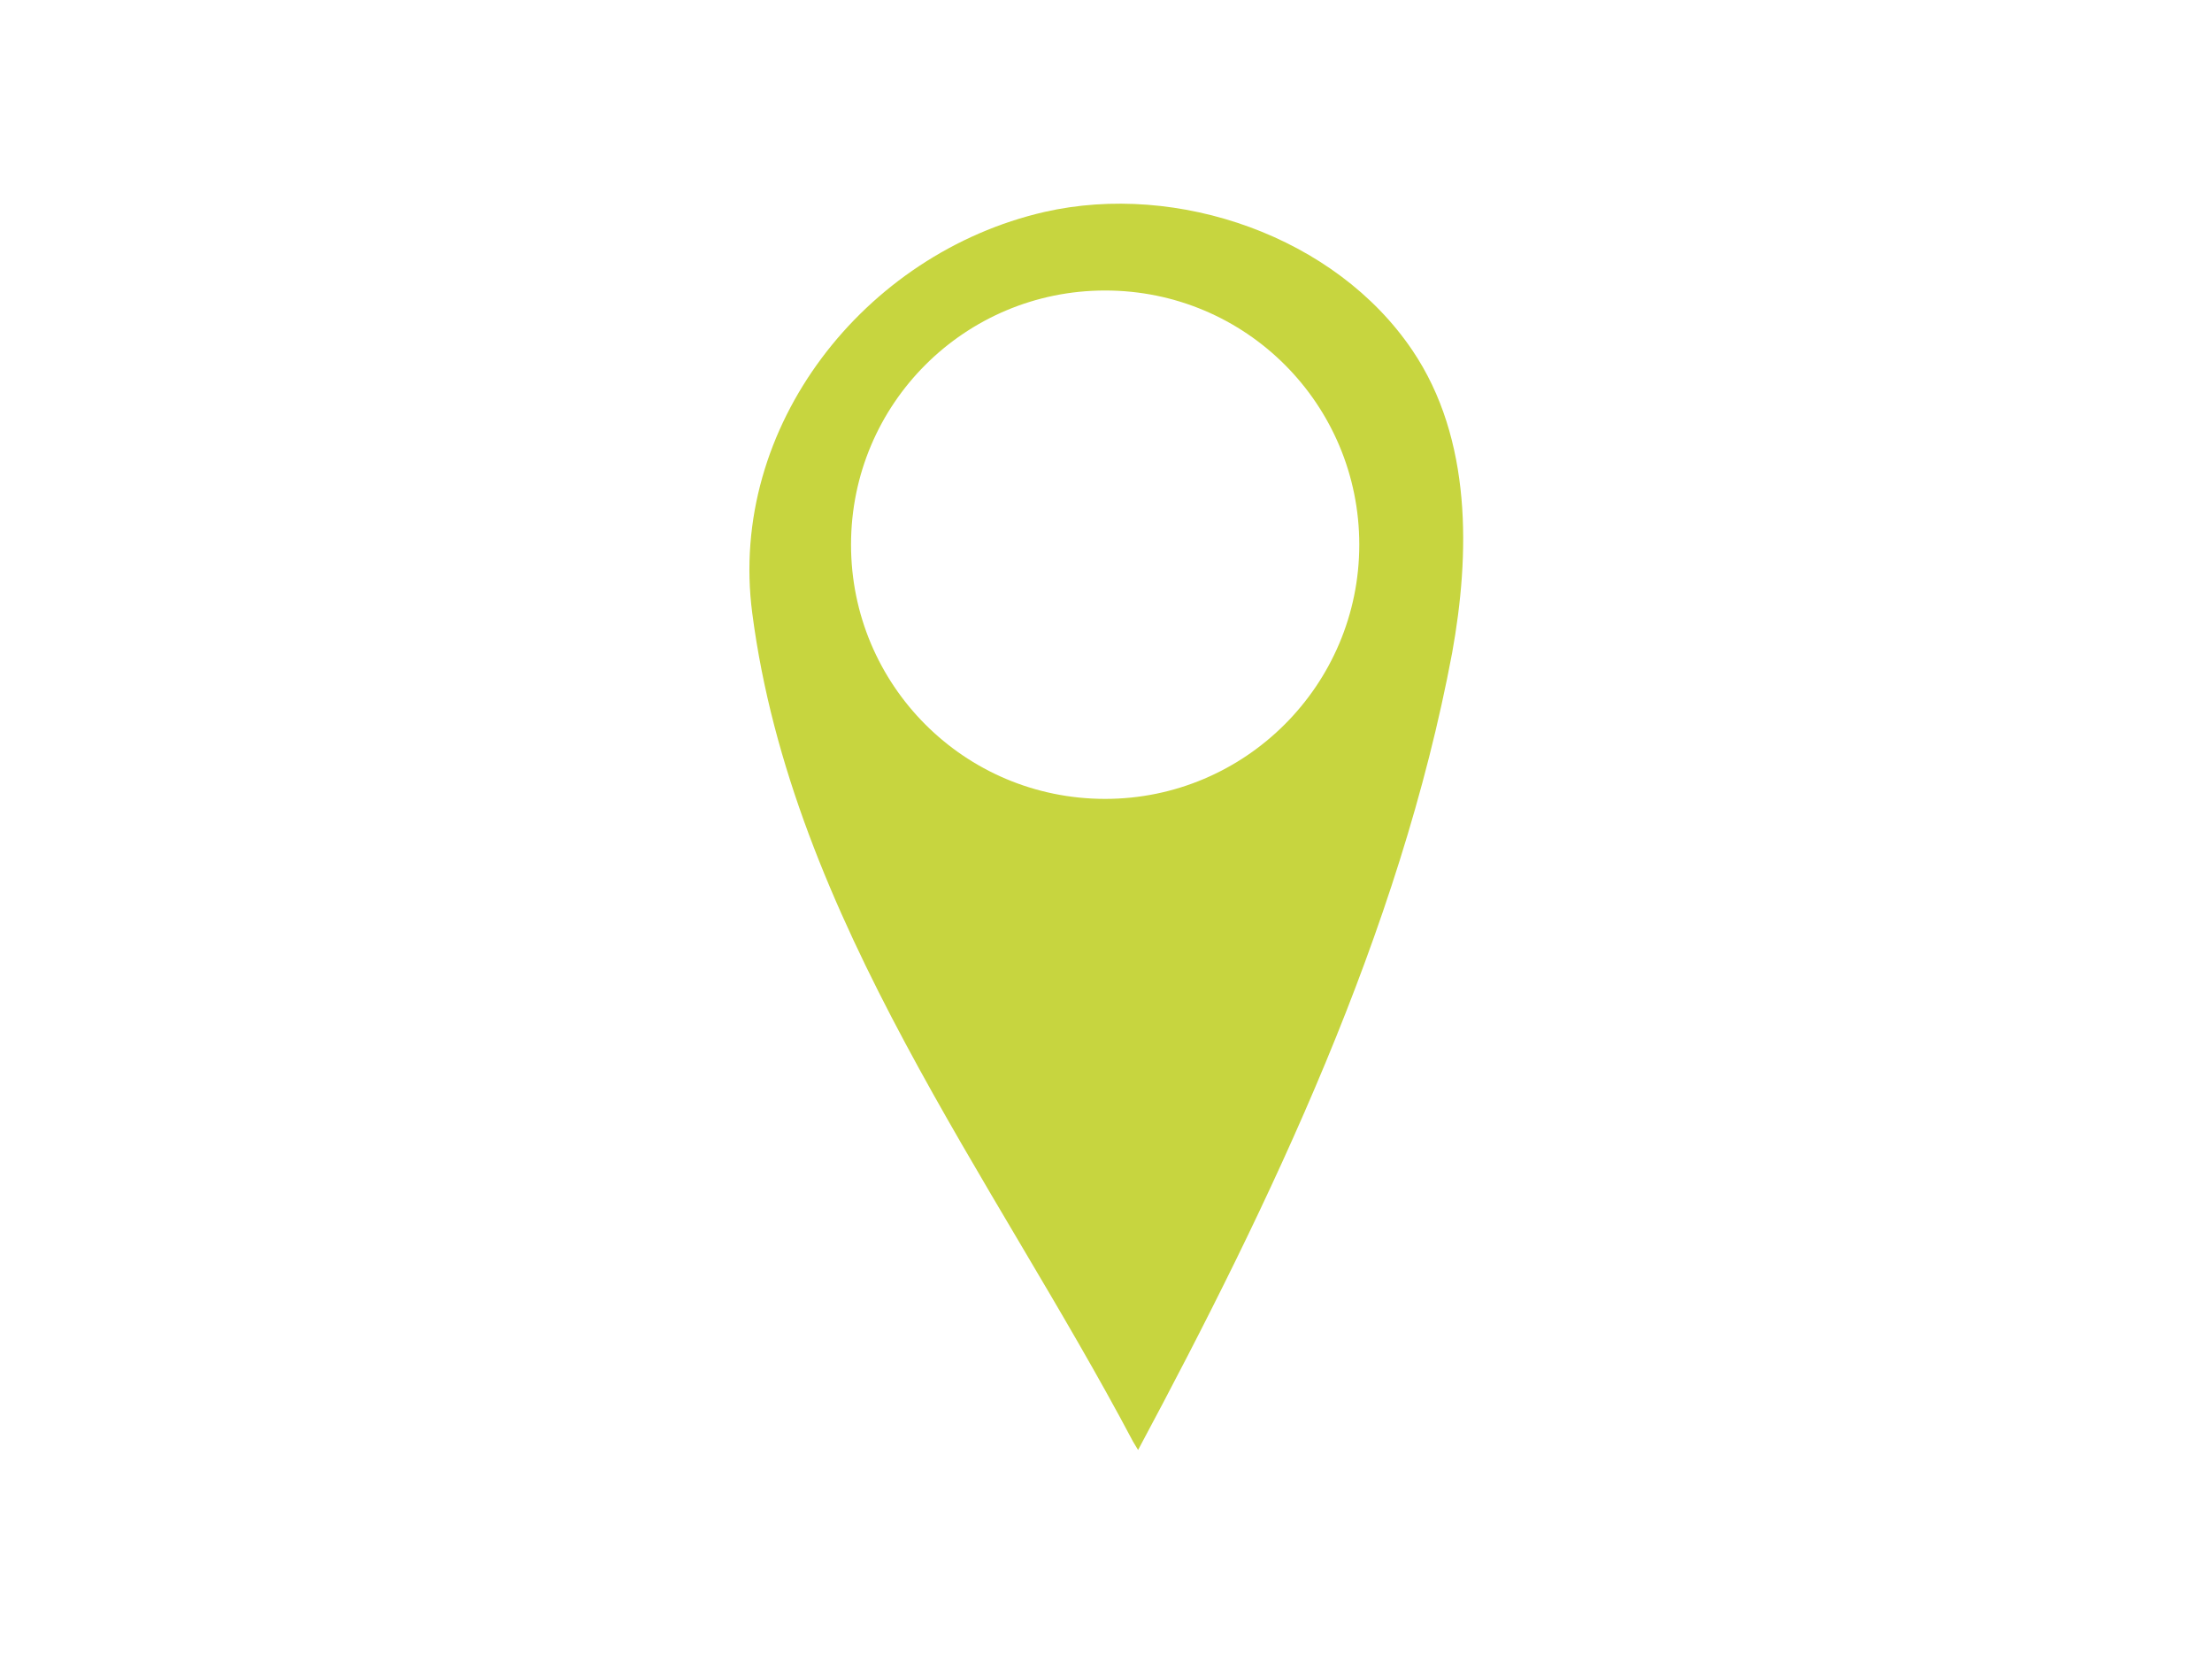 <?xml version="1.0" encoding="utf-8"?>
<!-- Generator: Adobe Illustrator 23.0.6, SVG Export Plug-In . SVG Version: 6.00 Build 0)  -->
<svg version="1.1" id="Ebene_1" xmlns="http://www.w3.org/2000/svg" xmlns:xlink="http://www.w3.org/1999/xlink" x="0px" y="0px"
	 viewBox="0 0 262 196" style="enable-background:new 0 0 262 196;" xml:space="preserve">
<style type="text/css">
	.st0{clip-path:url(#SVGID_2_);fill:#C7D53F;}
</style>
<g>
	<g>
		<g>
			<defs>
				<rect id="SVGID_1_" x="88.7" y="24.1" width="84.7" height="147.7"/>
			</defs>
			<clipPath id="SVGID_2_">
				<use xlink:href="#SVGID_1_"  style="overflow:visible;"/>
			</clipPath>
			<path class="st0" d="M130.9,94.6c-16.7,0-30.1-13.5-30.1-30.1c0-16.7,13.5-30.1,30.1-30.1c16.7,0,30.1,13.5,30.1,30.1
				S147.5,94.6,130.9,94.6 M167.3,41.5c-9.1-13.5-27.8-20-43.6-16.4c-21.3,4.9-37.5,25.4-34.6,47.5c4.7,36.2,28.6,66.9,45.1,98.1
				l0.6,1c15.8-29.5,31-61.3,37.2-94.4C174.1,65.7,174.4,52,167.3,41.5"/>
		</g>
	</g>
</g>
</svg>
